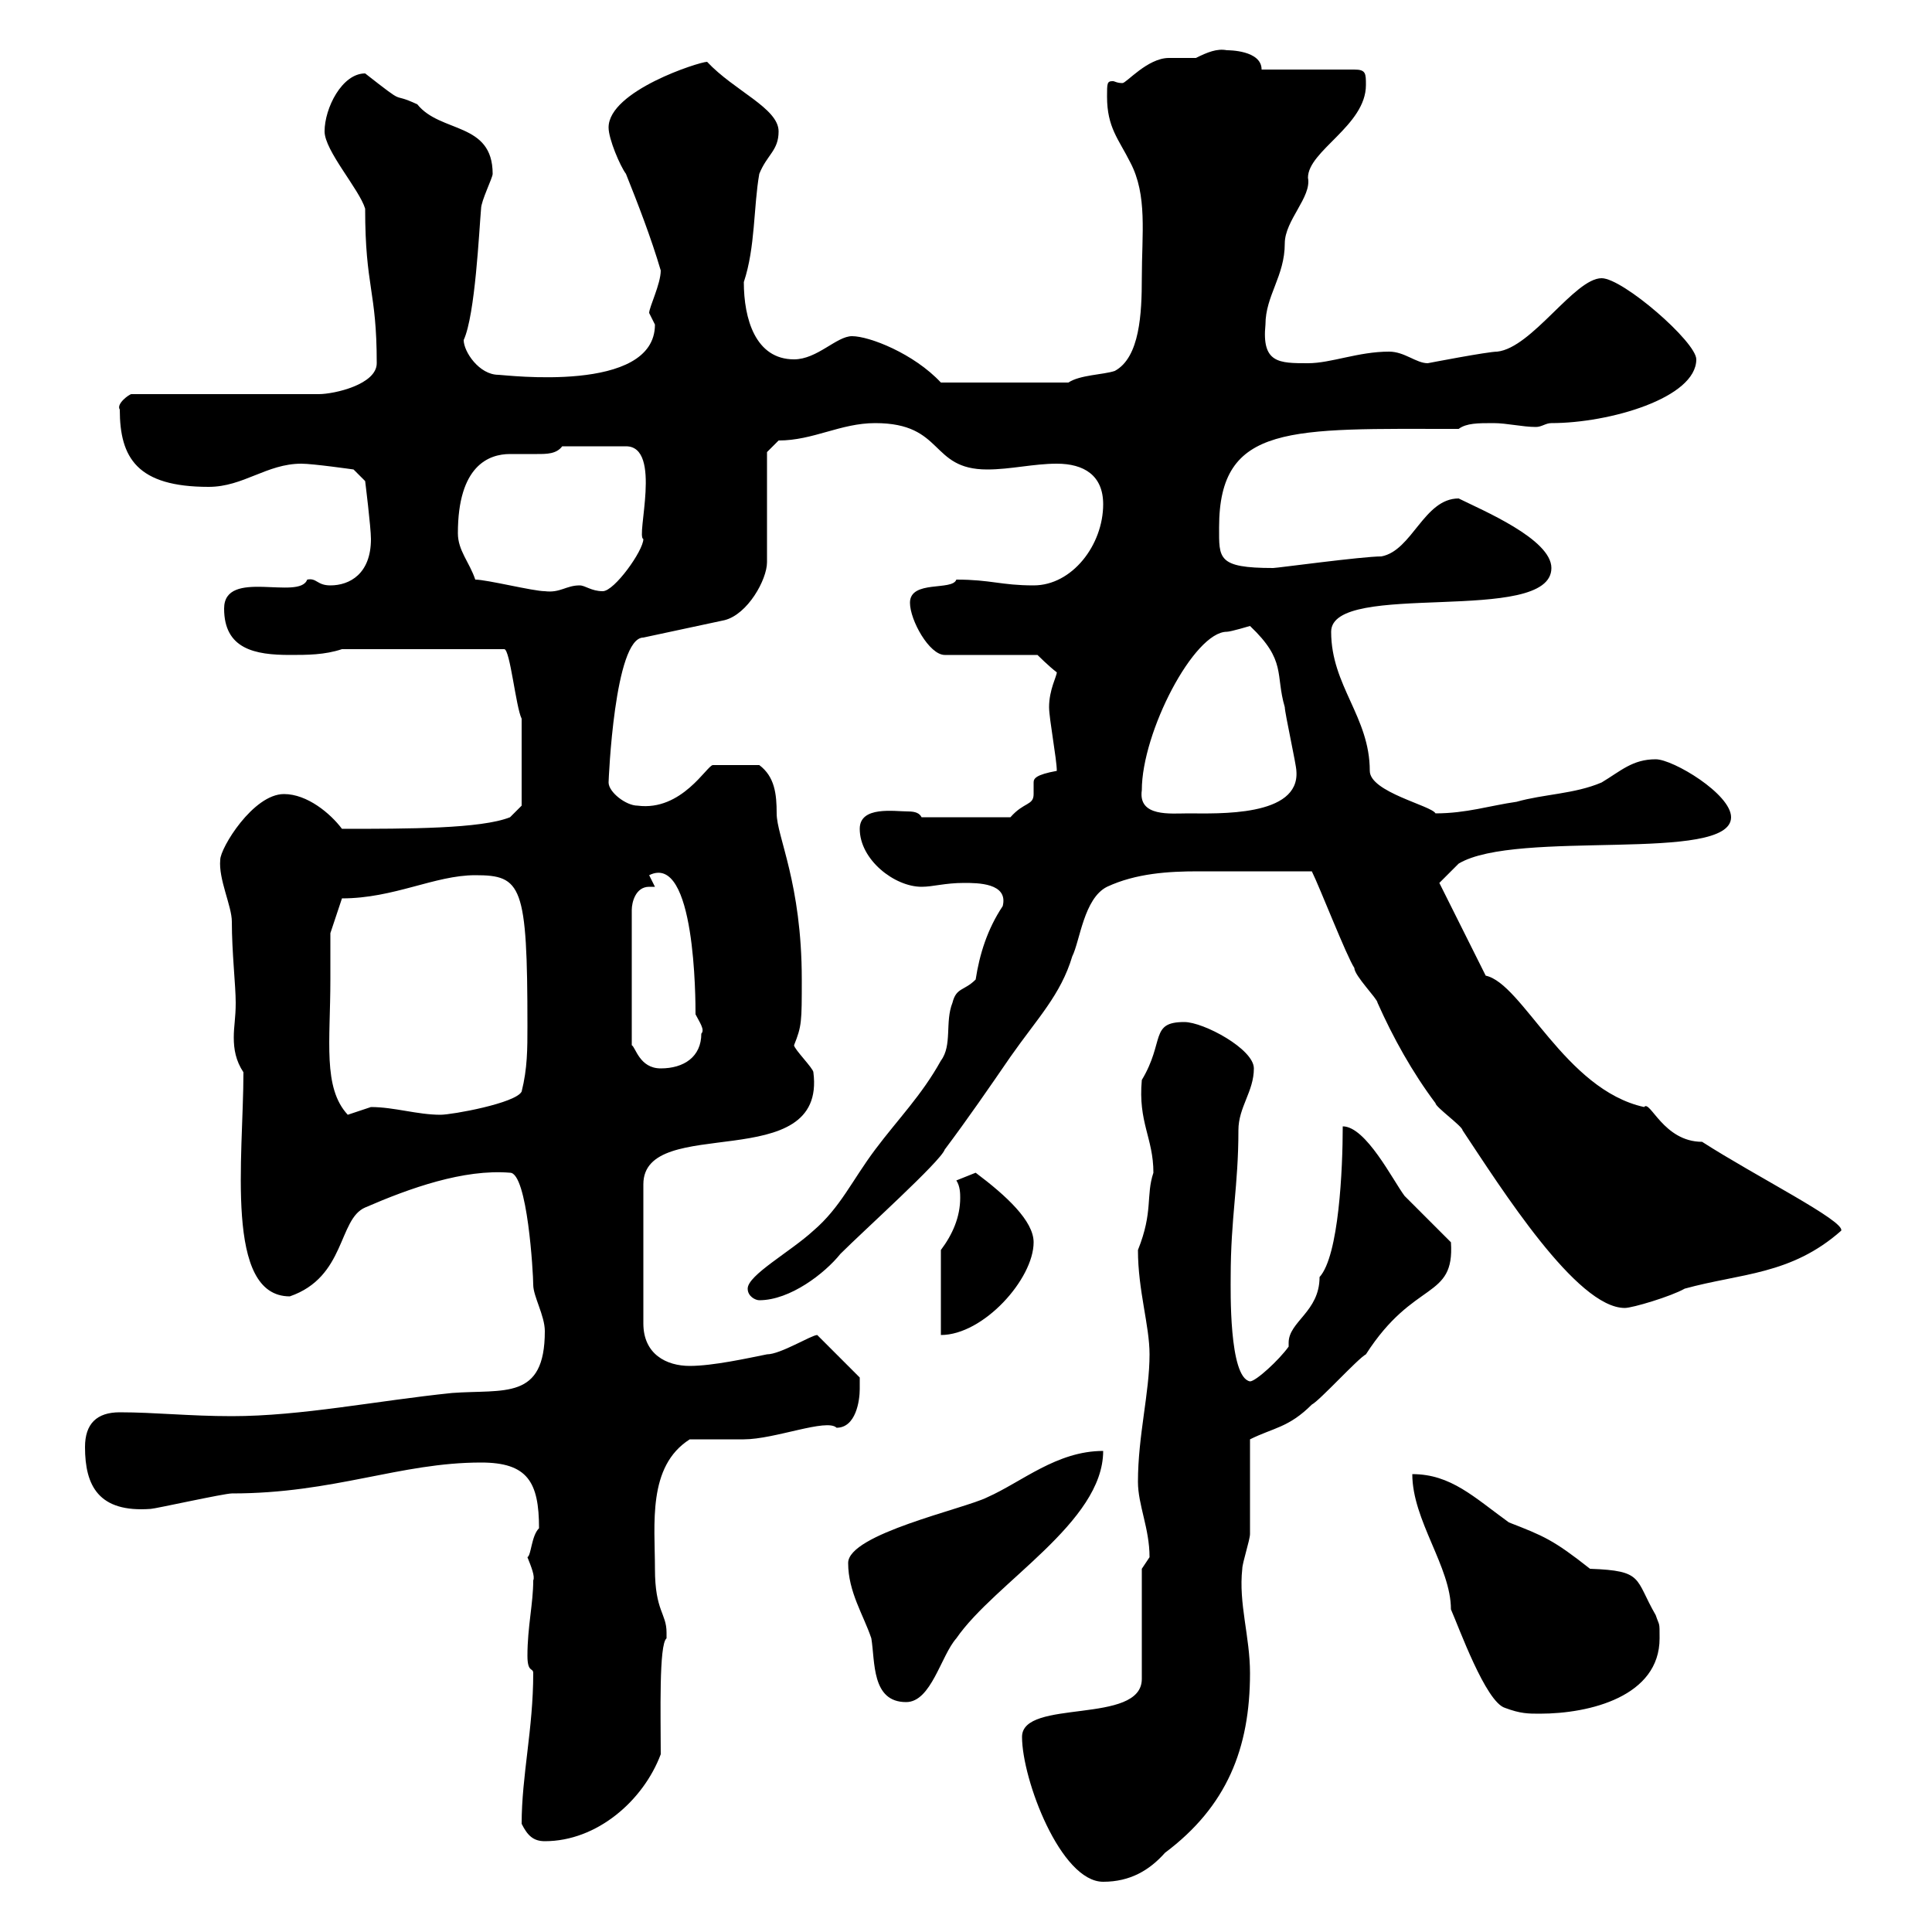 <svg xmlns="http://www.w3.org/2000/svg" xmlns:xlink="http://www.w3.org/1999/xlink" width="300" height="300"><path d="M158.70 269.70C158.70 276.30 164.70 292.20 171.30 292.20C175.50 292.20 178.50 290.40 180.90 287.70C190.50 280.50 194.10 271.50 194.10 259.80C194.10 254.10 192.30 249 192.90 243.60C192.90 242.70 194.10 239.10 194.10 238.20C194.10 236.40 194.10 225.30 194.10 223.50C197.70 221.70 200.10 221.70 203.70 218.10C204.90 217.50 210.90 210.90 212.10 210.30C219.60 198.60 225.90 201.90 225.30 192.90C224.70 192.30 219.30 186.90 218.10 185.70C216.30 183.30 212.10 174.90 208.50 174.90C208.50 181.50 207.90 195 204.90 198.30C204.90 203.70 200.10 205.20 200.10 208.50C200.10 208.50 200.10 208.80 200.10 209.10C198.60 211.20 195 214.50 194.10 214.50C190.80 213.90 191.10 200.10 191.10 198.30C191.10 189 192.30 184.20 192.30 175.50C192.30 171.90 194.70 169.50 194.70 165.90C194.70 162.90 186.90 158.70 183.90 158.70C178.50 158.70 180.90 161.70 177.30 167.70C176.70 174.30 179.10 176.70 179.10 182.10C177.90 185.70 179.10 188.10 176.70 194.10C176.70 200.40 178.50 205.80 178.50 210.30C178.50 216.30 176.70 222.90 176.70 230.10C176.70 233.70 178.50 237.30 178.50 241.80C178.50 241.80 177.30 243.60 177.30 243.60L177.30 260.70C177.30 267.90 158.70 263.70 158.70 269.70ZM81 283.20C81.90 285 82.80 285.90 84.60 285.90C92.70 285.90 99.90 279.60 102.60 272.40C102.60 266.40 102.30 255.30 103.50 254.40C103.50 254.40 103.50 254.40 103.50 253.50C103.50 250.50 101.70 250.20 101.70 243.60C101.70 236.70 100.50 227.70 107.10 223.50C108 223.50 114.30 223.50 115.50 223.50C120.30 223.50 128.40 220.20 129.90 221.70C132.90 221.70 133.50 217.50 133.50 215.70C133.50 215.70 133.50 213.90 133.50 213.90L126.90 207.30C126 207.30 121.20 210.30 119.10 210.30C116.10 210.90 110.70 212.10 107.10 212.10C103.50 212.10 99.90 210.30 99.90 205.50L99.90 183.90C99.90 172.80 128.40 182.70 126.30 166.50C126.30 165.90 123.30 162.90 123.30 162.30C124.50 159.30 124.50 158.70 124.50 152.10C124.50 137.10 120.60 129.90 120.60 126.30C120.60 123.30 120.30 120.60 117.90 118.80L110.70 118.80C109.80 118.80 105.90 126 99 125.10C97.20 125.10 94.50 123 94.50 121.50C94.50 121.20 95.40 99 99.90 99L112.50 96.30C116.10 95.40 119.10 90 119.10 87.30L119.10 70.20L120.90 68.40C126.30 68.40 130.50 65.70 135.90 65.70C146.70 65.70 144.30 72.90 153.30 72.90C156.90 72.90 160.50 72 164.10 72C168.30 72 171.30 73.80 171.30 78.30C171.30 84.60 166.50 90.90 160.50 90.90C155.40 90.90 153.90 90 148.50 90C147.90 91.80 141.30 90 141.30 93.60C141.30 96.30 144.30 101.70 146.70 101.70L161.10 101.70C161.10 101.70 162.90 103.50 164.10 104.40C164.10 105 162.90 107.10 162.90 109.80C162.90 111.60 164.10 117.90 164.10 119.70C160.80 120.30 160.50 120.90 160.50 121.50C160.50 122.10 160.50 122.70 160.50 123.30C160.50 125.10 159 124.50 156.90 126.90L143.10 126.90C142.80 126.30 142.20 126 141 126C138.90 126 133.50 125.10 133.50 128.70C133.50 133.50 138.90 137.70 143.10 137.70C144.90 137.70 146.70 137.10 149.70 137.10C151.80 137.10 156.60 137.10 155.70 140.70C153.30 144.30 152.10 148.20 151.50 152.10C149.70 153.90 148.50 153.30 147.90 155.70C146.70 158.70 147.90 162.30 146.10 164.70C143.10 170.10 139.50 173.70 135.90 178.50C132.30 183.30 130.50 187.50 126.30 191.10C122.70 194.40 116.10 198 116.10 200.10C116.10 201.30 117.30 201.90 117.90 201.90C122.70 201.90 128.10 197.70 130.50 194.70C134.10 191.10 146.10 180.30 146.70 178.50C150.30 173.70 153.60 168.90 156.90 164.10C161.10 158.10 164.70 154.50 166.50 148.50C167.70 146.10 168.30 139.50 171.90 137.70C176.40 135.60 181.50 135.30 186 135.30C191.70 135.30 198.60 135.30 203.70 135.30C204.90 137.70 209.10 148.50 210.30 150.30C210.30 151.50 213.90 155.10 213.90 155.70C216.30 161.10 219.30 166.50 222.90 171.30C222.90 171.90 227.10 174.90 227.10 175.50C233.10 184.50 244.80 203.10 252.30 203.10C253.50 203.10 259.50 201.30 261.60 200.10C270.30 197.70 278.10 198 285.90 191.10C286.50 189.60 272.70 182.70 264.30 177.30C258.30 177.30 256.20 170.70 255.30 171.90C243 169.20 236.40 152.70 230.70 151.50L223.50 137.10C223.50 137.10 225.30 135.30 226.50 134.10C235.50 128.70 268.80 134.10 268.80 126.90C268.80 123.30 259.80 117.90 257.10 117.90C253.50 117.90 251.70 119.70 248.70 121.50C244.50 123.30 239.70 123.30 235.50 124.50C231.30 125.10 227.70 126.30 222.90 126.30C222.30 125.10 212.70 123 212.70 119.70C212.70 111.30 206.70 106.50 206.70 98.10C206.70 90 240.90 97.20 240.90 88.20C240.90 83.70 230.10 79.20 226.50 77.40C221.10 77.40 219.30 85.50 214.50 86.40C211.50 86.40 198.30 88.20 197.70 88.20C189 88.20 189.30 86.70 189.30 81.90C189.30 65.70 200.40 66.60 226.50 66.60C227.70 65.70 229.50 65.70 231.90 65.70C234 65.70 236.40 66.30 238.50 66.30C239.40 66.30 240 65.70 240.90 65.70C249.90 65.70 263.40 61.80 263.40 55.80C263.40 53.10 252 43.20 248.70 43.20C244.50 43.20 237.90 54 232.50 54.60C231 54.60 221.70 56.40 221.70 56.40C219.90 56.40 218.10 54.60 215.70 54.60C210.90 54.60 206.70 56.40 203.10 56.40C198.60 56.40 195.90 56.40 196.50 50.40C196.50 45.90 199.50 42.90 199.50 37.80C199.50 34.20 203.70 30.60 203.10 27.60C203.10 23.40 212.10 19.50 212.10 13.20C212.10 11.40 212.10 10.80 210.30 10.80L195.90 10.80C195.90 7.80 190.80 7.80 190.50 7.80C189 7.50 187.50 8.10 185.70 9C184.20 9 182.70 9 181.50 9C178.20 9 174.90 12.90 174.30 12.90C173.40 12.90 173.10 12.60 172.80 12.60C171.90 12.60 171.90 12.90 171.90 15C171.90 19.80 173.70 21.60 175.50 25.20C178.20 30.30 177.30 36.30 177.30 43.20C177.30 48.60 177 55.50 173.10 57.60C171.30 58.20 167.70 58.20 165.90 59.40L146.10 59.40C141.90 54.90 135 52.20 132.30 52.20C129.90 52.20 126.90 55.80 123.30 55.80C117.30 55.80 115.50 49.50 115.50 43.80C117.30 38.40 117 32.10 117.90 27C119.10 24 120.90 23.40 120.90 20.40C120.90 16.80 114 14.10 109.80 9.60C108.60 9.60 94.50 14.10 94.50 19.80C94.50 21.60 96.30 25.80 97.20 27C99 31.50 101.10 36.90 102.60 42C102.60 44.10 100.80 47.70 100.80 48.60C100.80 48.60 101.70 50.40 101.70 50.40C101.70 61.20 78.30 58.20 77.40 58.20C74.40 58.20 72 54.60 72 52.80C73.80 48.90 74.40 35.70 74.70 32.40C74.70 31.20 76.50 27.60 76.50 27C76.50 18.90 68.40 20.70 64.80 16.20C60.30 14.10 63.60 16.80 56.70 11.40C53.10 11.40 50.40 16.80 50.40 20.40C50.40 23.40 55.80 29.40 56.70 32.40C56.70 44.70 58.50 45 58.50 56.40C58.50 59.70 51.90 61.20 49.50 61.20L20.40 61.20C20.10 61.20 18 62.70 18.60 63.60C18.60 71.10 21.30 75.60 32.40 75.60C37.80 75.60 41.40 72 46.80 72C48.60 72 54.90 72.90 54.90 72.90L56.70 74.70C56.70 74.70 57.60 81.90 57.60 83.70C57.60 89.10 54.30 90.90 51.30 90.90C49.20 90.90 49.20 89.70 47.70 90C46.50 93.30 34.80 88.20 34.80 94.50C34.80 100.80 39.60 101.70 45 101.70C47.70 101.70 50.40 101.70 53.10 100.80L78.30 100.80C79.20 100.80 80.10 109.80 81 111.60L81 125.10L79.20 126.90C74.70 128.70 63.30 128.70 53.10 128.70C51.30 126.30 47.70 123.30 44.10 123.30C39.30 123.30 34.20 131.70 34.20 133.50C33.90 136.50 36 140.70 36 143.10C36 147.90 36.60 153 36.60 155.70C36.60 158.10 36.30 159.30 36.30 161.10C36.30 162.90 36.60 164.70 37.80 166.50C37.80 179.70 34.80 201.30 45 201.30C53.70 198.30 52.50 189.30 56.70 187.50C63.60 184.50 72 181.50 79.20 182.10C81.90 182.10 82.80 197.70 82.80 199.50C82.80 201.30 84.60 204.30 84.60 206.70C84.60 217.50 78.30 215.70 70.20 216.30C58.50 217.50 46.80 219.90 36 219.90C29.40 219.90 24 219.30 18.60 219.30C15 219.30 13.20 221.10 13.20 224.70C13.20 230.70 15.30 234.90 23.40 234.30C24 234.30 34.80 231.90 36 231.90C51.90 231.90 62.10 227.10 74.70 227.10C81.90 227.10 83.70 230.10 83.70 237.30C82.50 238.50 82.50 241.50 81.90 241.80C82.50 243.30 83.10 244.80 82.80 245.40C82.80 249 81.90 252.60 81.90 257.10C81.90 259.80 82.80 258.90 82.80 259.80C82.80 268.50 81 275.70 81 283.20ZM219.30 228.90C219.30 236.10 225.30 243.30 225.30 249.90C226.50 252.60 230.70 264.30 233.70 265.20C236.10 266.10 237.30 266.10 239.10 266.10C246.90 266.10 257.70 263.40 257.70 254.40C257.70 251.70 257.70 252.60 257.10 250.80C253.80 245.10 255.30 243.90 246.90 243.60C241.20 239.10 239.70 238.50 234.30 236.40C228.90 232.50 225.30 228.90 219.30 228.90ZM131.70 242.70C131.70 247.20 134.10 250.80 135.30 254.40C135.90 258 135.30 264.30 140.70 264.30C144.60 264.30 146.10 257.10 148.50 254.40C154.50 245.70 171.30 236.40 171.30 225.30C164.10 225.30 158.70 230.10 153.30 232.50C149.70 234.30 131.70 238.20 131.70 242.70ZM146.10 194.10L146.10 207.30C152.70 207.30 160.50 198.60 160.50 192.90C160.50 189.60 156.30 185.70 151.50 182.10C151.50 182.10 148.50 183.30 148.50 183.30C149.10 184.20 149.10 185.40 149.10 186C149.10 189 147.90 191.70 146.10 194.10ZM51.30 152.10C51.30 150.30 51.30 144.90 51.30 144.90L53.10 139.50C61.20 139.50 67.50 135.90 73.80 135.90C81 135.90 81.90 137.40 81.90 159.30C81.90 162.90 81.90 165.90 81 169.50C80.10 171.30 70.20 173.10 68.40 173.10C64.80 173.10 61.20 171.90 57.60 171.90C57.60 171.90 54 173.10 54 173.10C50.10 168.90 51.30 161.70 51.30 152.10ZM101.70 137.70L100.80 135.90C108 132.30 108 155.40 108 157.50C108.60 158.70 109.50 159.90 108.90 160.50C108.90 164.10 106.20 165.90 102.60 165.90C99.30 165.90 98.70 162.60 98.10 162.30L98.10 141.30C98.10 140.10 98.70 137.70 100.80 137.70C101.10 137.70 101.40 137.70 101.70 137.70ZM177.30 122.70C177.30 113.70 185.40 98.10 190.50 98.10C191.10 98.10 194.10 97.20 194.10 97.20C199.80 102.60 198 104.70 199.50 109.80C199.50 110.70 201.30 118.80 201.30 119.70C201.90 126.90 189 126.30 184.50 126.30C181.80 126.30 176.70 126.90 177.30 122.70ZM73.80 90C72.90 87.30 71.10 85.50 71.10 82.80C71.10 72.30 75.90 70.50 79.20 70.50C80.70 70.50 81.90 70.50 83.40 70.50C84.90 70.50 86.40 70.50 87.30 69.30L97.20 69.30C102.90 69.30 98.70 83.40 99.90 83.70C99.90 85.50 95.40 91.80 93.60 91.80C91.80 91.80 90.90 90.90 90 90.90C87.90 90.90 87 92.10 84.60 91.80C82.80 91.80 75.60 90 73.80 90Z"/></svg>
